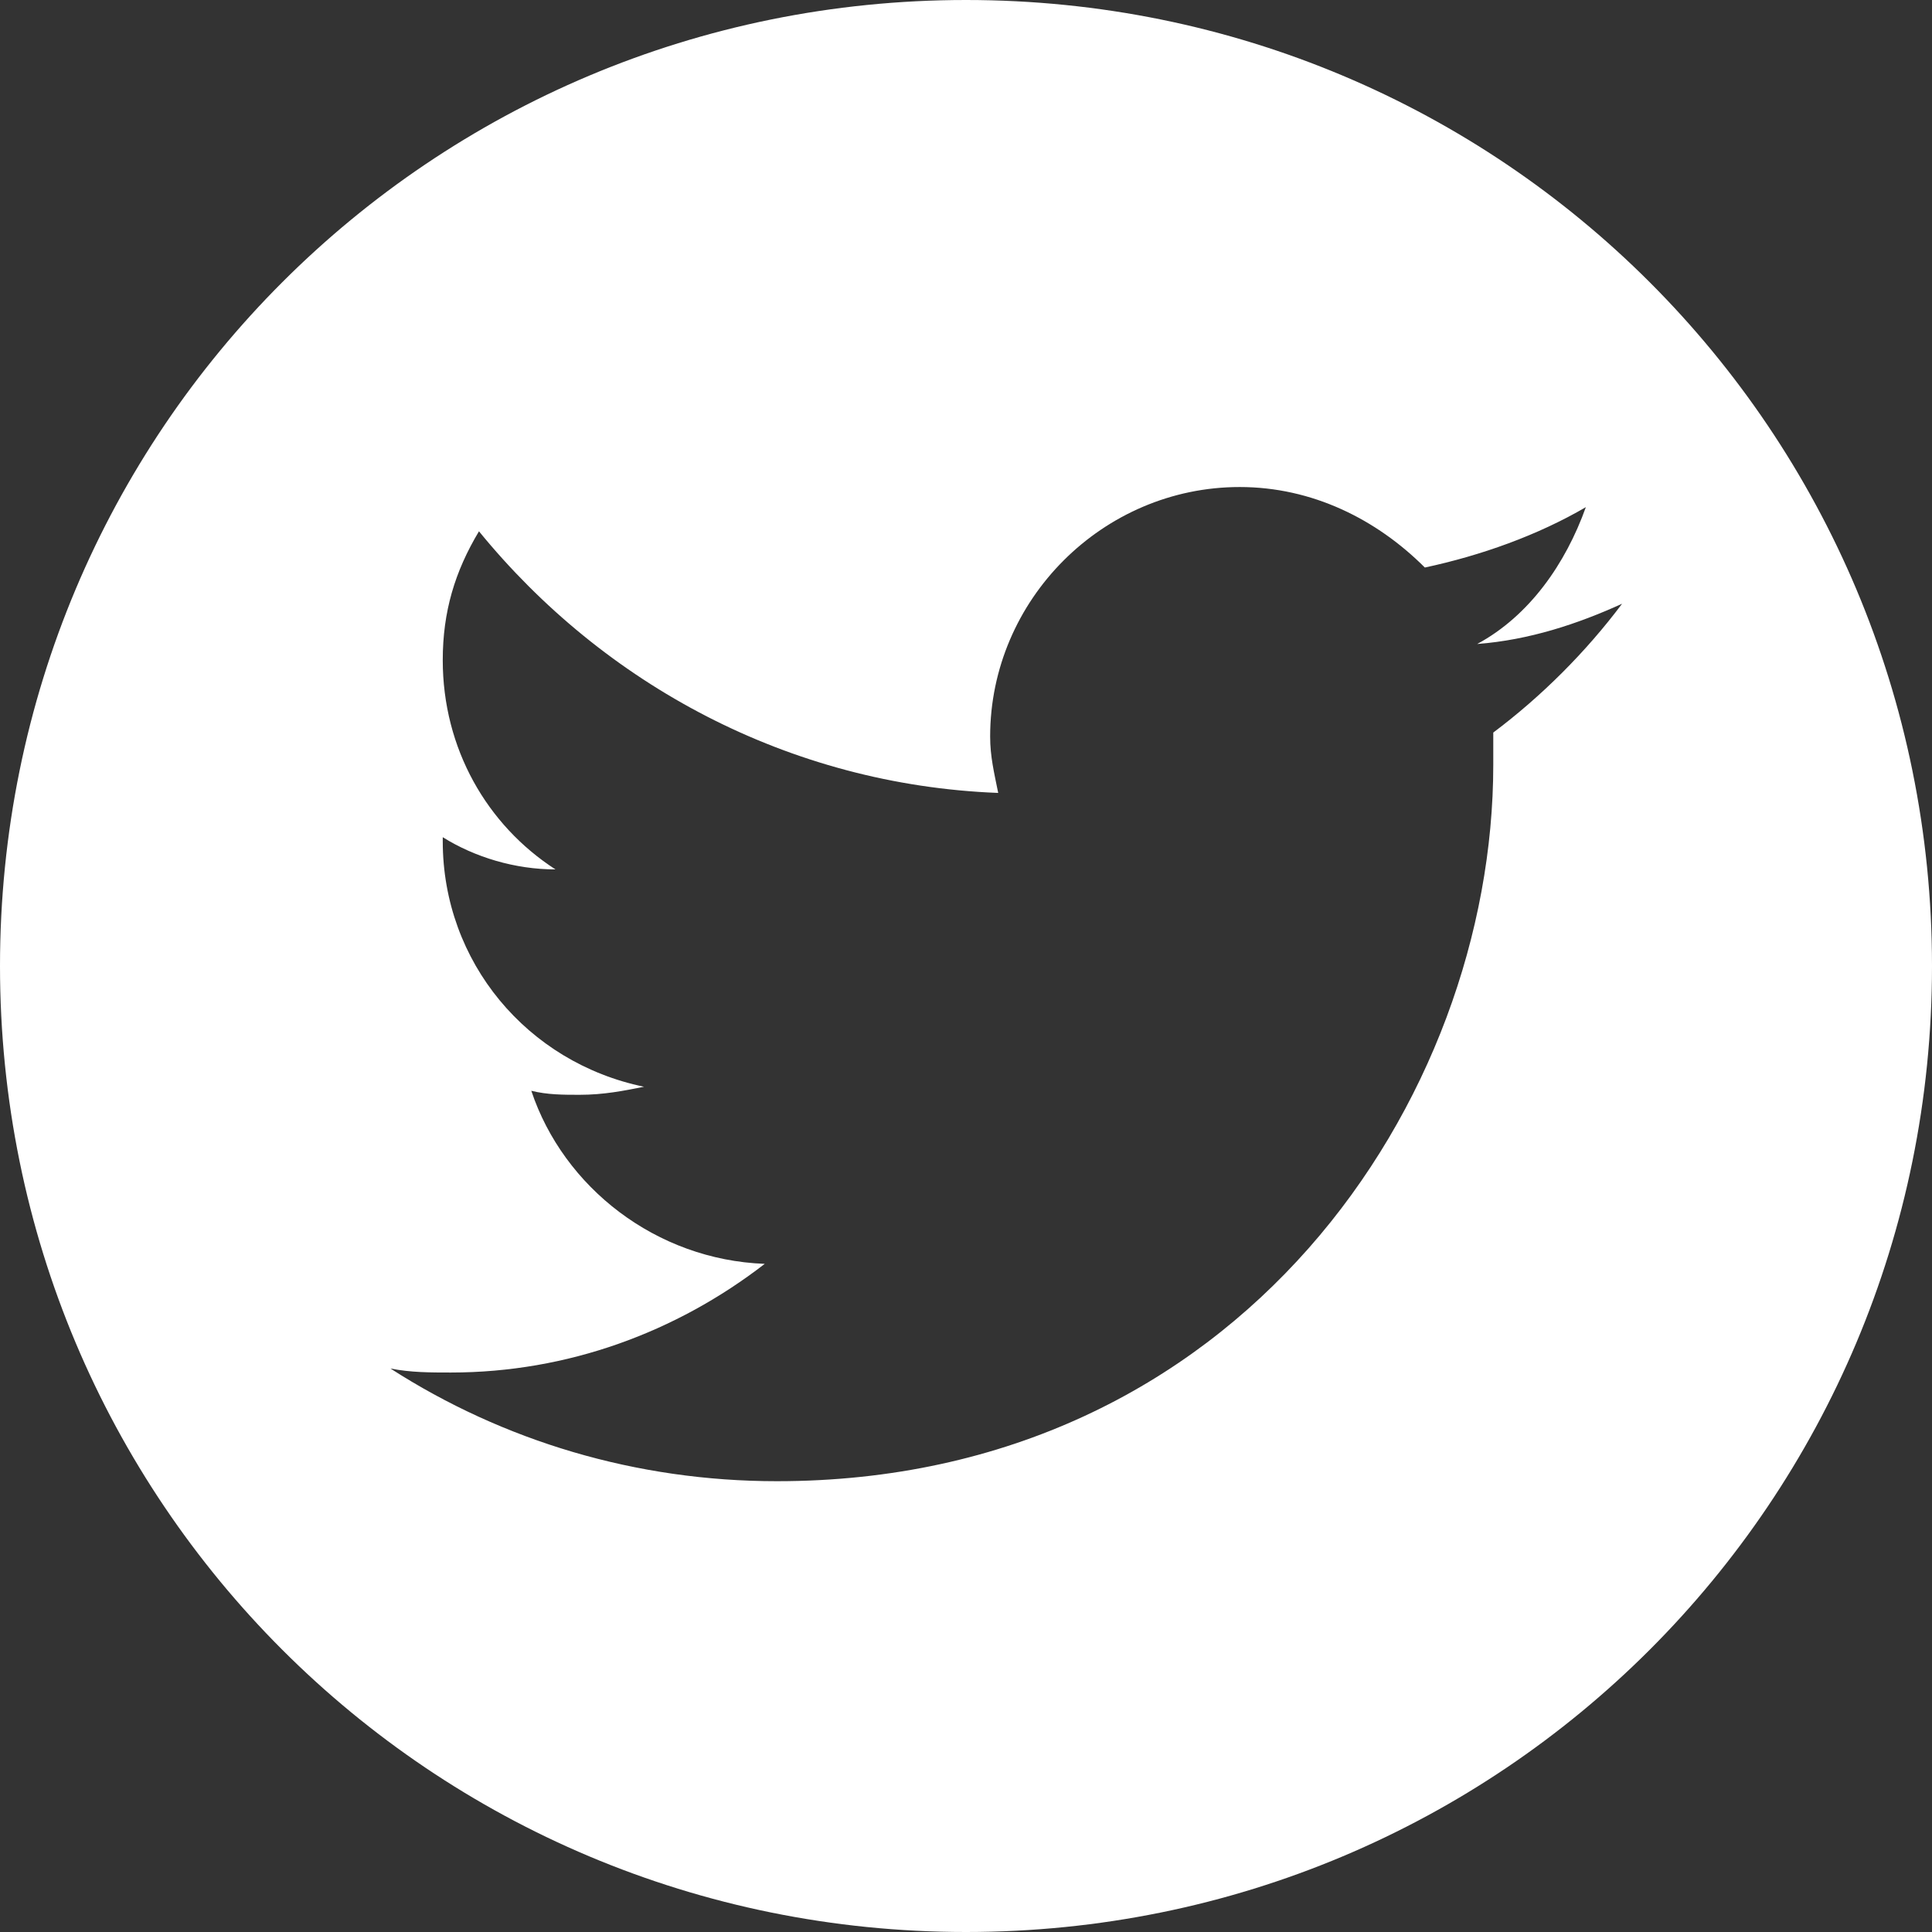 <?xml version="1.0" encoding="utf-8"?>
<!-- Generator: Adobe Illustrator 26.5.0, SVG Export Plug-In . SVG Version: 6.00 Build 0)  -->
<!DOCTYPE svg PUBLIC "-//W3C//DTD SVG 1.1//EN" "http://www.w3.org/Graphics/SVG/1.1/DTD/svg11.dtd">
<svg version="1.1" id="Twitter" xmlns:x="http://ns.adobe.com/Extensibility/1.0/" xmlns:i="http://ns.adobe.com/AdobeIllustrator/10.0/" xmlns:graph="http://ns.adobe.com/Graphs/1.0/"
	 xmlns="http://www.w3.org/2000/svg" xmlns:xlink="http://www.w3.org/1999/xlink" x="0px" y="0px" viewBox="0 0 48 48"
	 style="enable-background:new 0 0 48 48;" xml:space="preserve">
<rect x="0" y="0" width="48" height="48" fill="#333333" stroke="none"/>
<style type="text/css">
	.st0{fill:#FFFFFF;}
</style>
<g>
	<path class="st0" d="M24,0C10.7,0,0,10.7,0,24s10.7,24,24,24s24-10.7,24-24S37.3,0,24,0z M37.1,18.2c0,0.3,0,0.5,0,0.8
		c0,8.3-6.3,17.8-17.8,17.8c-3.5,0-6.8-1-9.6-2.8c0.5,0.1,1,0.1,1.5,0.1c2.9,0,5.6-1,7.8-2.7c-2.7-0.1-5-1.9-5.8-4.3
		c0.4,0.1,0.8,0.1,1.2,0.1c0.6,0,1.1-0.1,1.6-0.2c-2.9-0.6-5-3.1-5-6.1v-0.1c0.8,0.5,1.8,0.8,2.8,0.8c-1.7-1.1-2.8-3-2.8-5.2
		c0-1.2,0.3-2.2,0.9-3.2c3.1,3.8,7.7,6.3,12.9,6.5c-0.1-0.5-0.2-0.9-0.2-1.4c0-3.4,2.8-6.2,6.2-6.2c1.8,0,3.4,0.8,4.6,2
		c1.4-0.3,2.8-0.8,4-1.5c-0.5,1.4-1.4,2.7-2.7,3.4c1.3-0.1,2.5-0.5,3.6-1C39.4,16.2,38.3,17.3,37.1,18.2z"/>
</g>
</svg>
